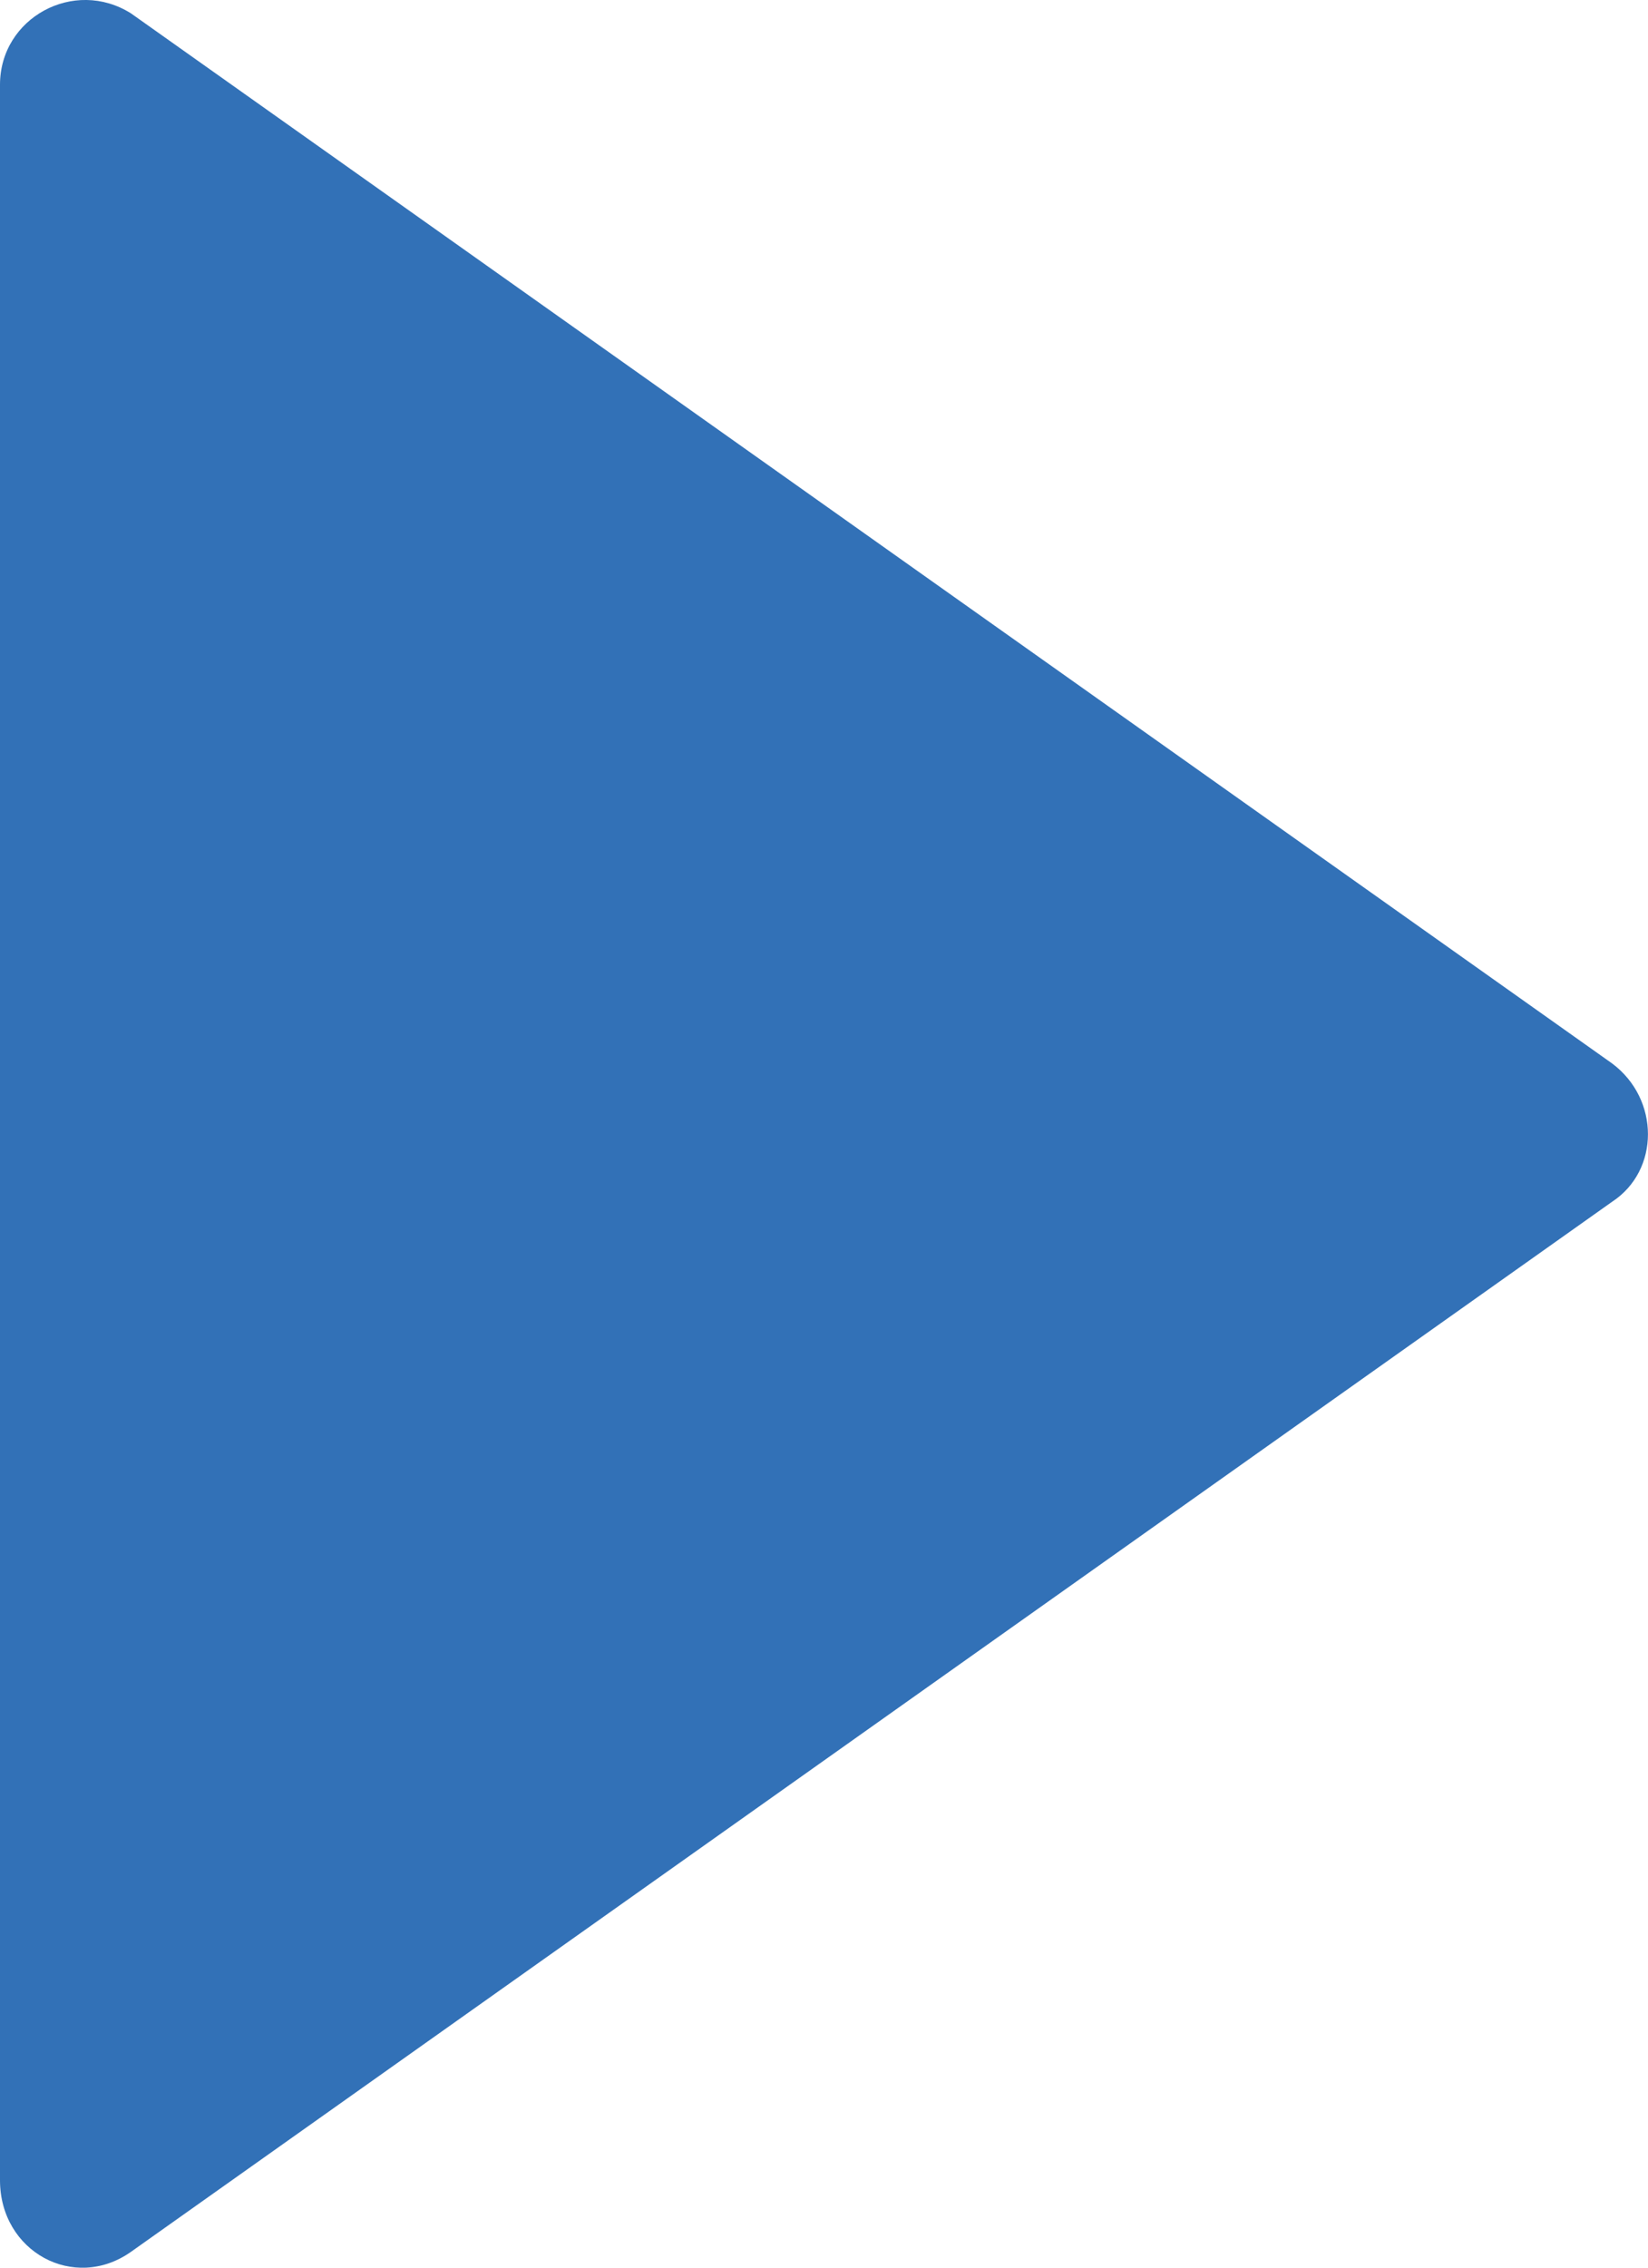 <?xml version="1.0" encoding="UTF-8"?> <svg xmlns="http://www.w3.org/2000/svg" width="8" height="11" viewBox="0 0 8 11" fill="none"><path d="M0 10.576V0.411C0 0.086 0.36 -0.109 0.636 0.065L7.825 5.158C8.058 5.331 8.058 5.678 7.825 5.83L0.636 10.923C0.36 11.118 0 10.923 0 10.576Z" fill="#3271B7"></path></svg> 